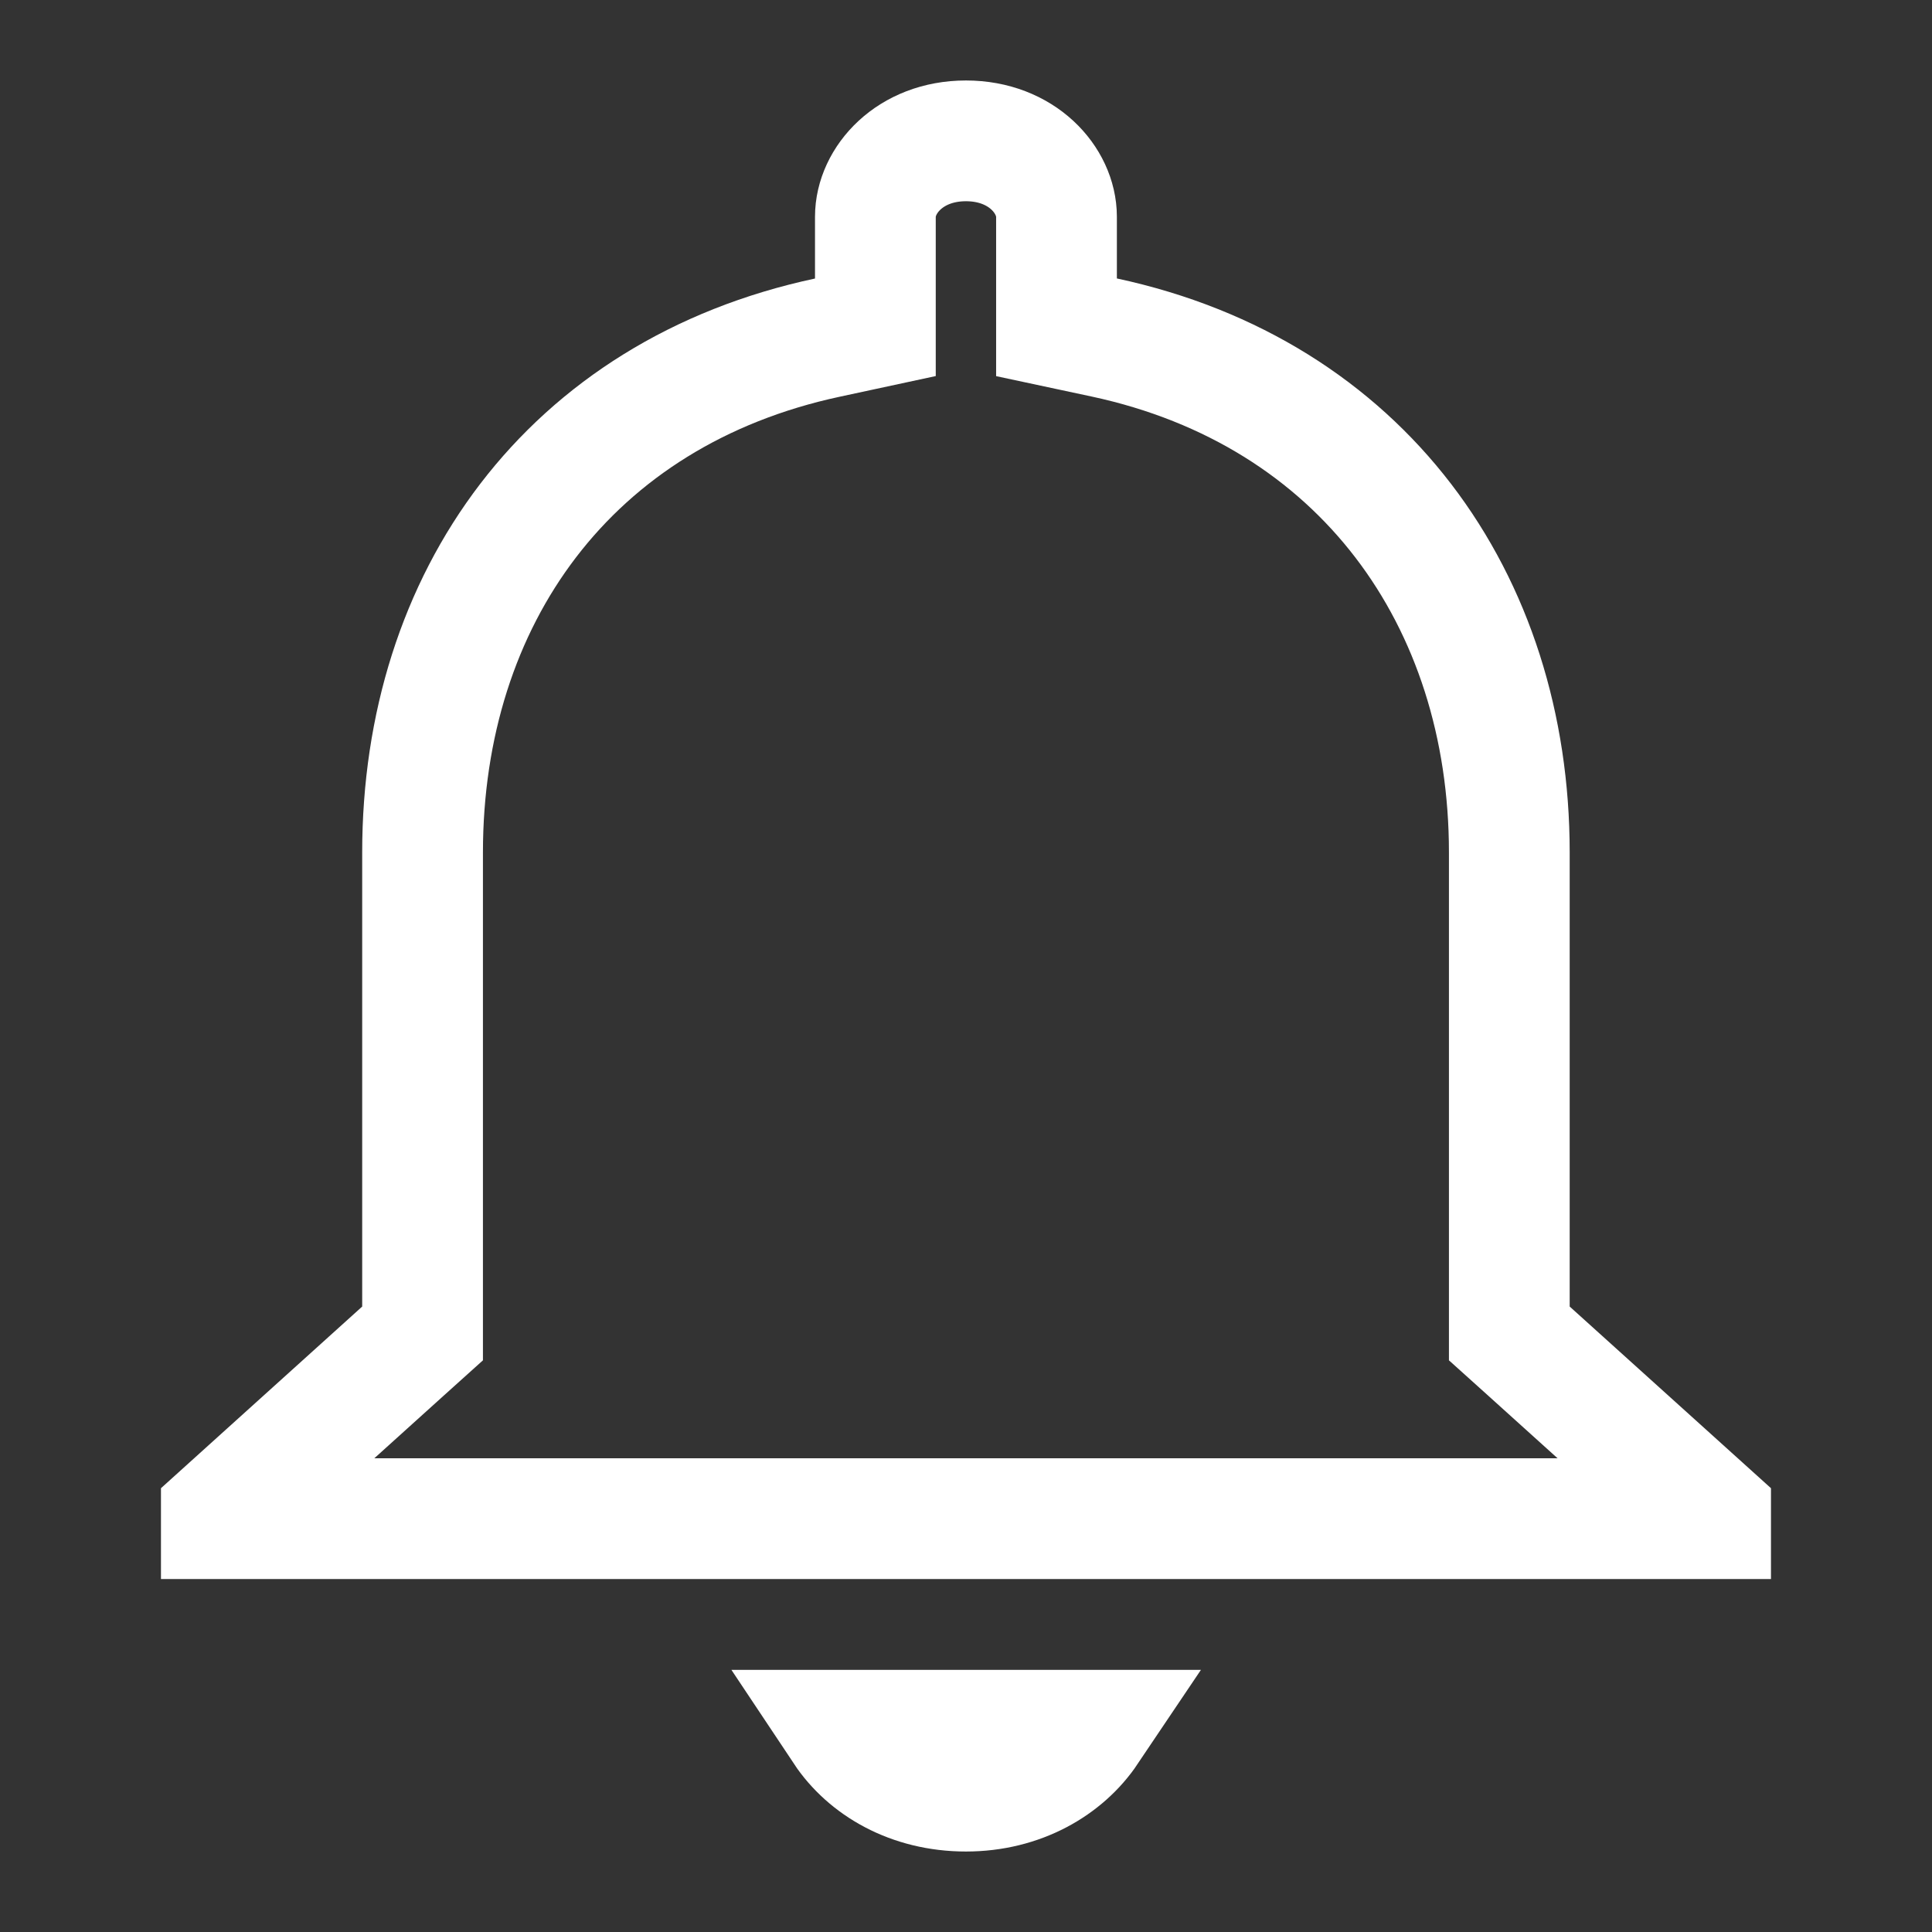 <svg width="32" height="32" viewBox="0 0 32 32" fill="none" xmlns="http://www.w3.org/2000/svg">
<rect x="0" y="0" width="32" height="32" fill="#333333" stroke="none"/>
<path d="M24.999 21.641V22.086L25.329 22.383L28.333 25.094V25.154H3.666V25.094L6.669 22.383L6.999 22.086V21.641V14.12C6.999 9.911 9.431 6.505 13.709 5.591L14.499 5.421V4.613V3.59C14.499 2.987 15.069 2.333 15.999 2.333C16.929 2.333 17.499 2.987 17.499 3.59V4.613V5.421L18.29 5.59C22.552 6.505 24.999 9.927 24.999 14.12V21.641ZM18.014 28.658C17.624 29.238 16.903 29.667 15.999 29.667C15.086 29.667 14.367 29.238 13.981 28.658H18.014Z" stroke="white" stroke-width="2"/>
</svg>
